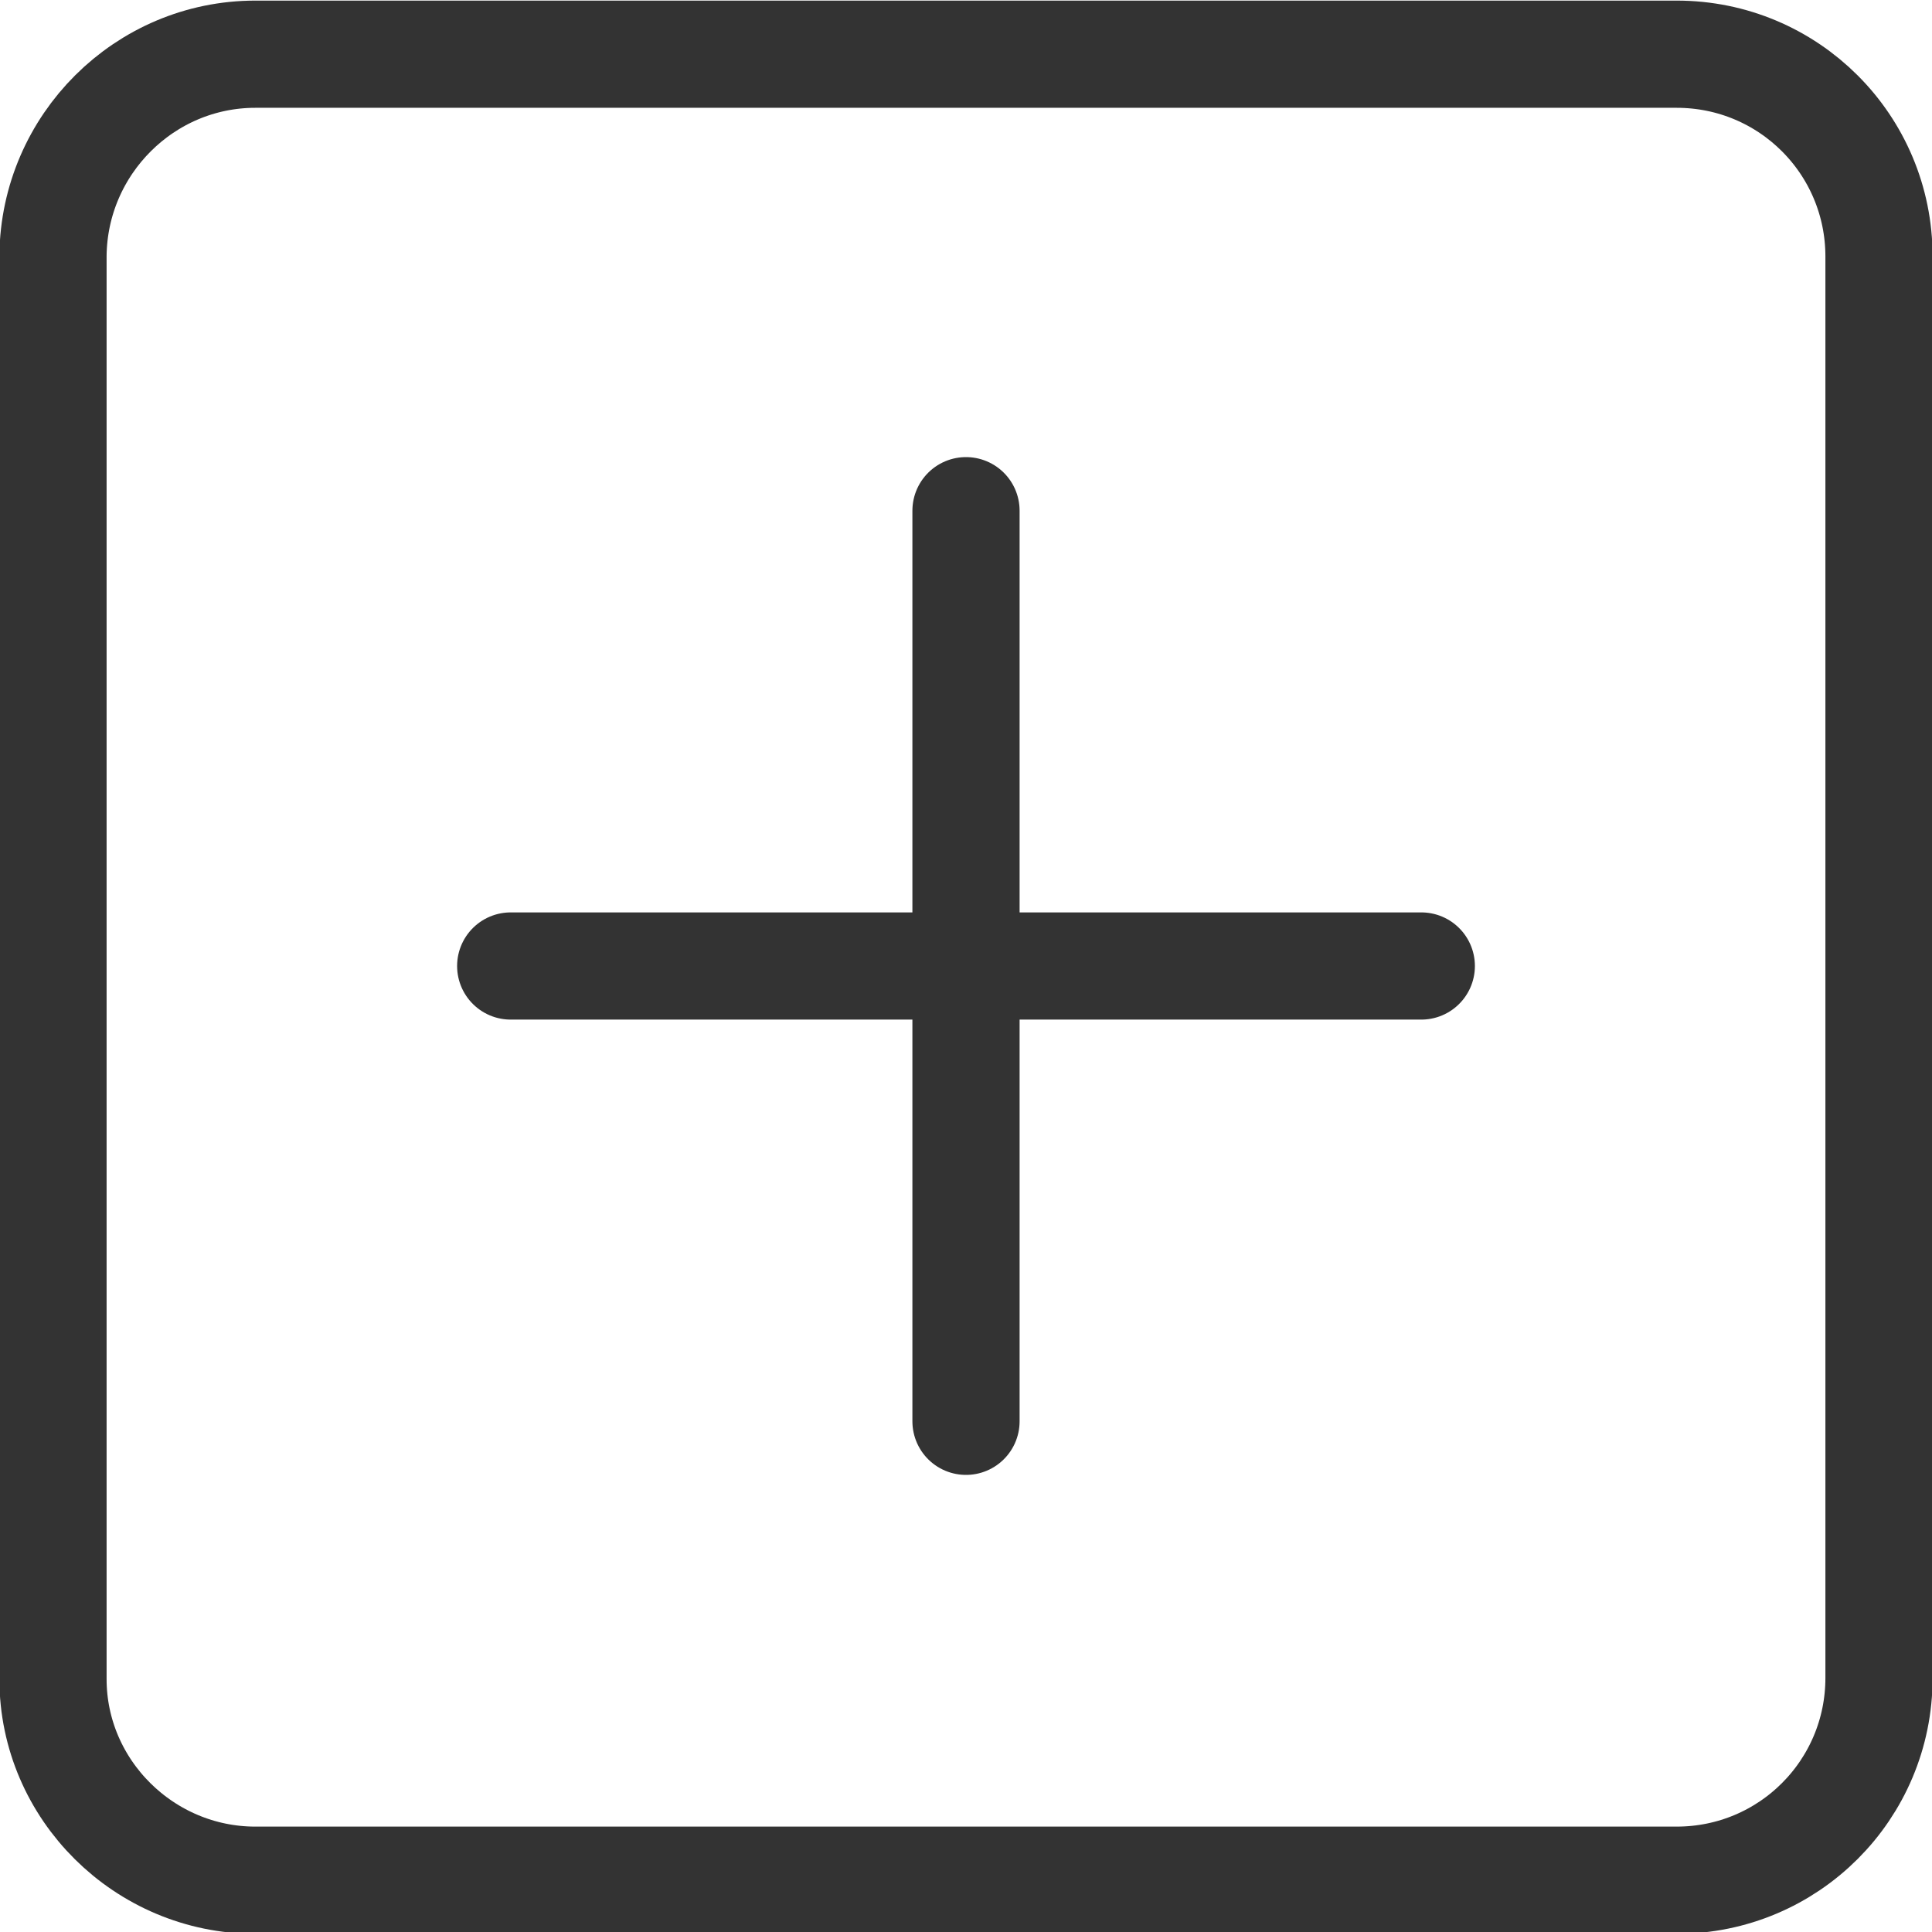 <?xml version="1.0" encoding="UTF-8"?>
<svg id="_レイヤー_1" data-name="レイヤー_1" xmlns="http://www.w3.org/2000/svg" version="1.1" viewBox="0 0 16.04 16.04">
  <!-- Generator: Adobe Illustrator 29.6.1, SVG Export Plug-In . SVG Version: 2.1.1 Build 9)  -->
  <defs>
    <style>
      .st0 {
        fill: none;
        stroke: #333;
        stroke-linecap: round;
        stroke-linejoin: round;
        stroke-width: .89px;
      }
    </style>
  </defs>
  <line class="st0" x1="4.24" y1="8.02" x2="11.8" y2="8.02"/>
  <line class="st0" x1="8.02" y1="11.8" x2="8.02" y2="4.24"/>
  <path class="st0" d="M2.12.45h11.8c.93,0,1.68.75,1.68,1.68v11.8c0,.93-.75,1.68-1.68,1.68H2.12c-.92,0-1.68-.75-1.68-1.67V2.12C.45,1.2,1.2.45,2.12.45Z"/>
</svg>